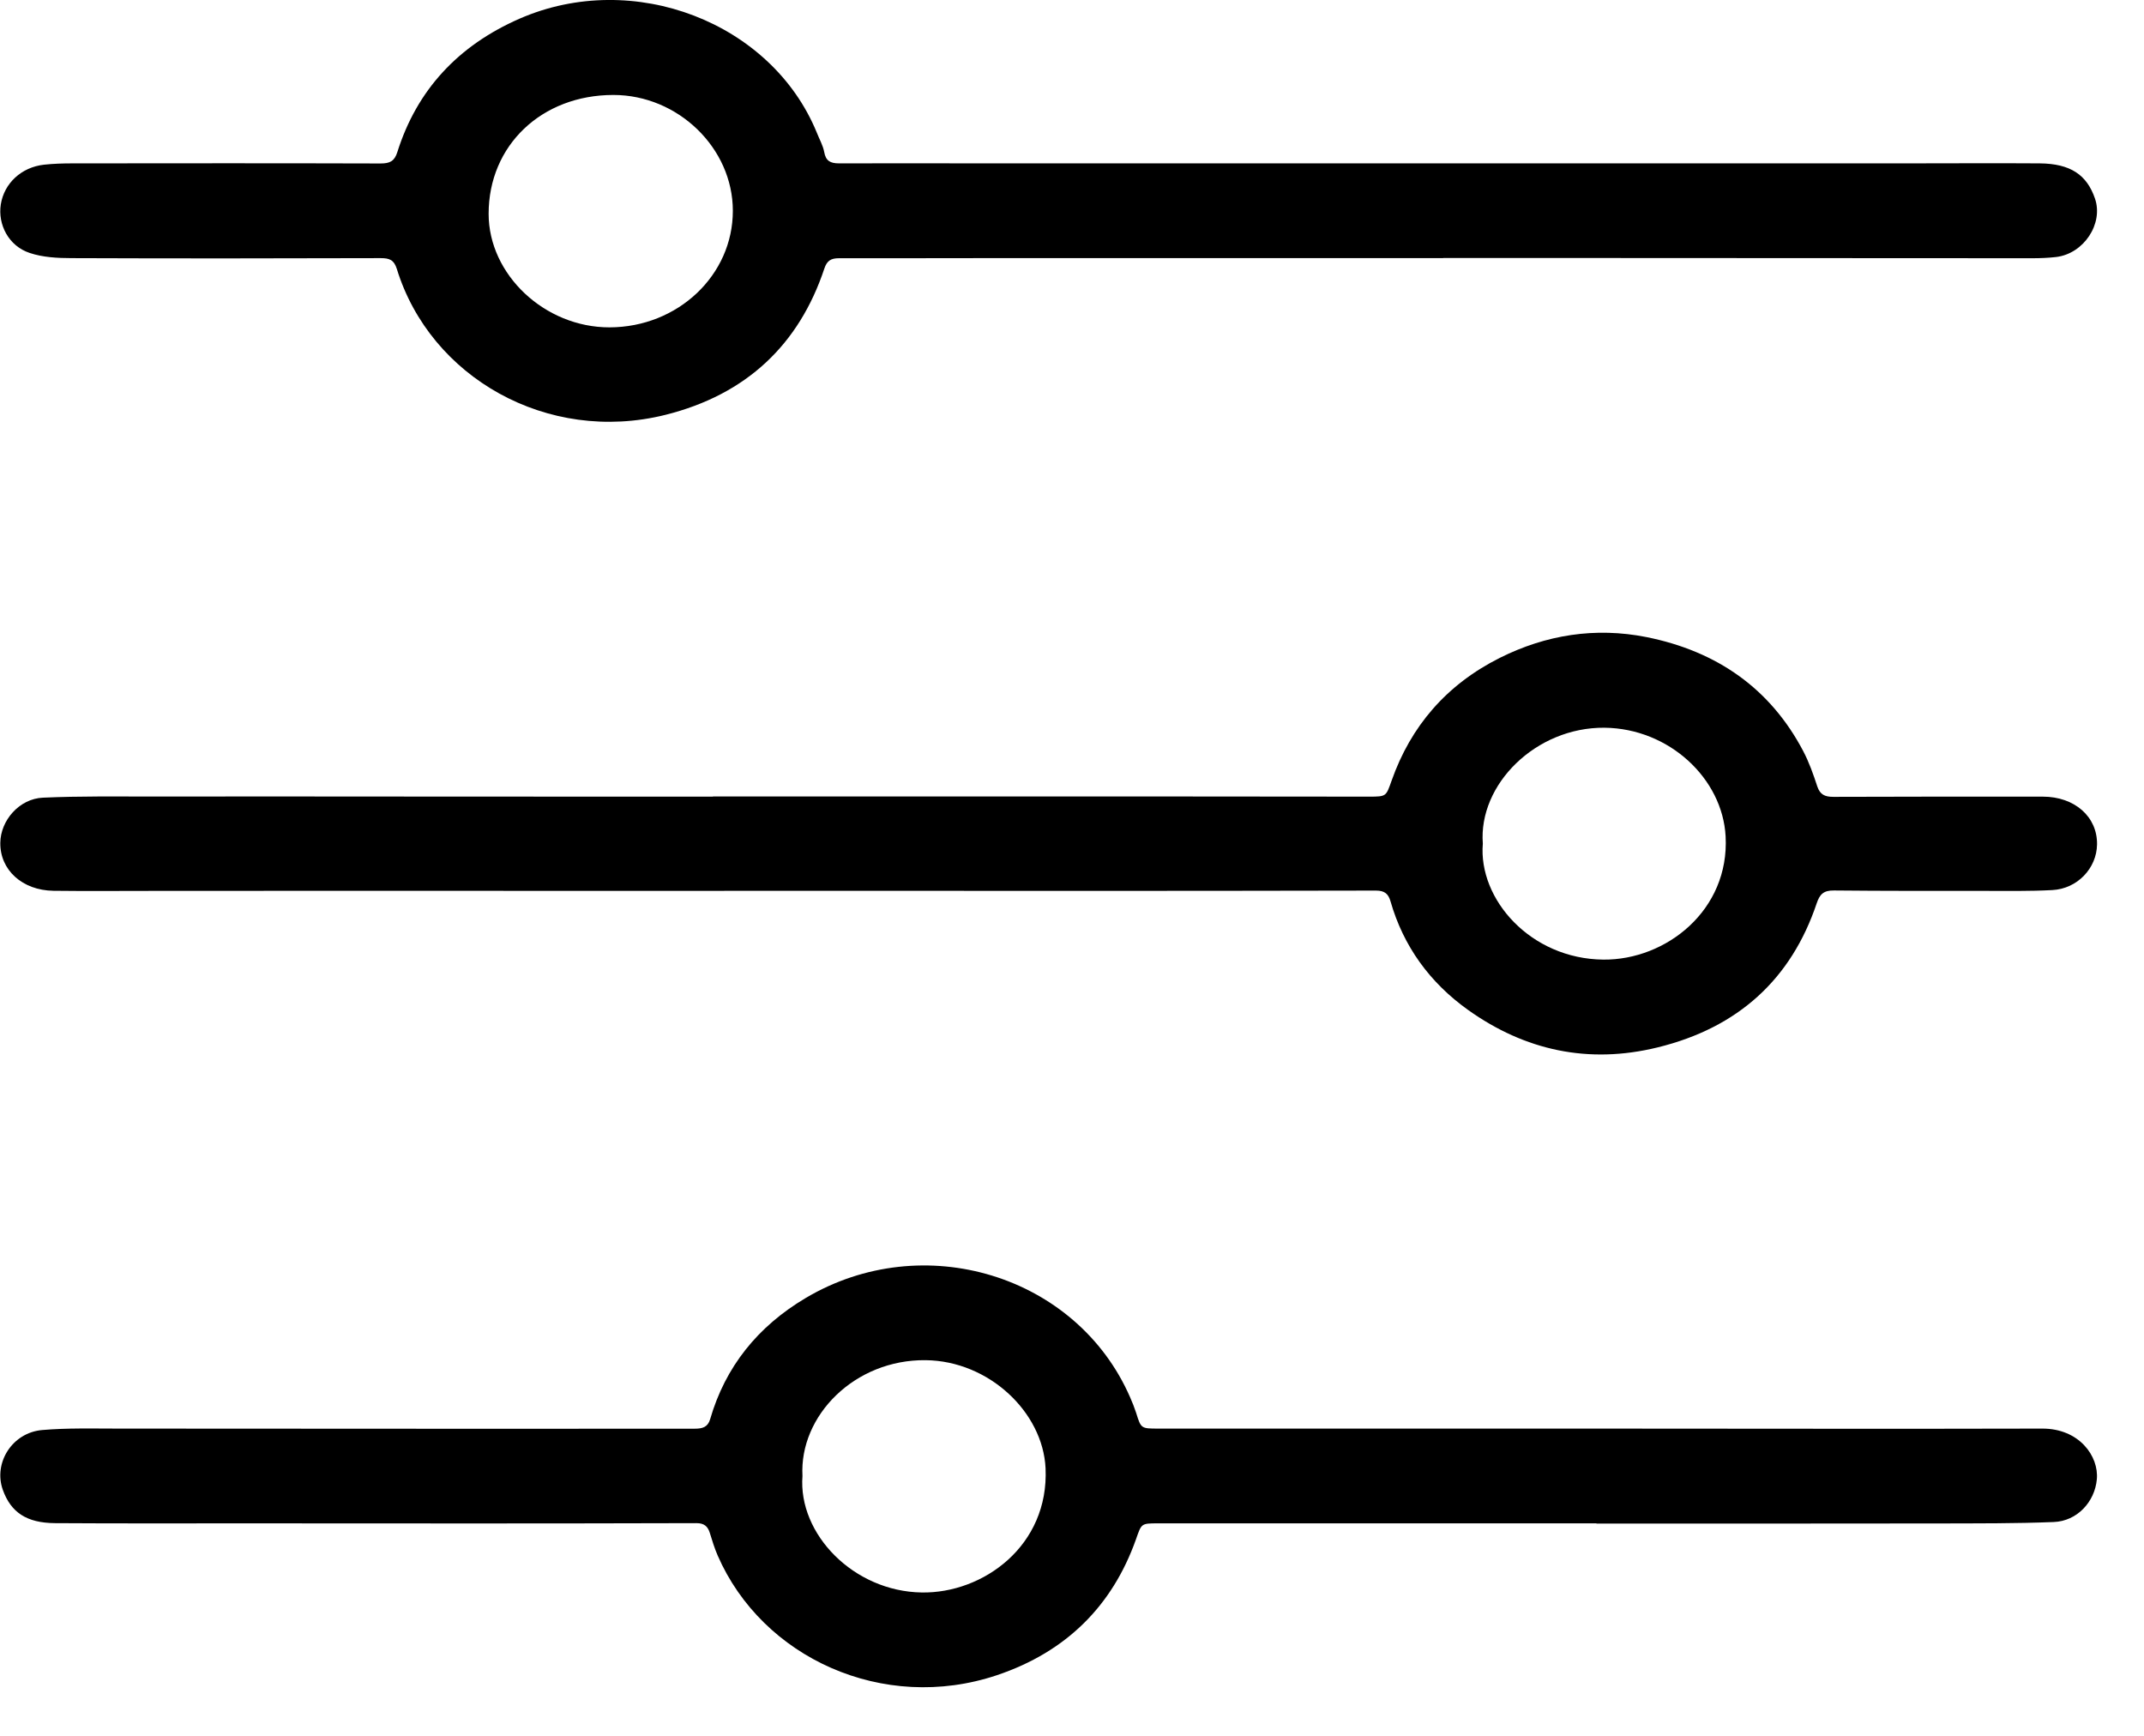 <svg width="21" height="17" viewBox="0 0 21 17" fill="none" xmlns="http://www.w3.org/2000/svg">
<path d="M6.983 7.8C8.344 7.8 9.705 7.8 11.065 7.8C11.846 7.8 12.626 7.801 13.407 7.802C13.582 7.802 13.575 7.8 13.631 7.644C13.818 7.114 14.166 6.706 14.69 6.443C15.142 6.217 15.624 6.14 16.125 6.239C16.821 6.378 17.34 6.746 17.66 7.352C17.719 7.463 17.761 7.583 17.8 7.702C17.827 7.781 17.872 7.804 17.957 7.804C18.641 7.801 19.325 7.802 20.009 7.802C20.321 7.802 20.544 7.999 20.54 8.27C20.537 8.503 20.347 8.705 20.101 8.717C19.88 8.729 19.657 8.725 19.436 8.725C18.945 8.725 18.455 8.726 17.964 8.721C17.859 8.719 17.823 8.761 17.794 8.847C17.546 9.585 17.029 10.064 16.235 10.258C15.557 10.424 14.936 10.287 14.381 9.892C14.002 9.622 13.745 9.264 13.62 8.828C13.599 8.754 13.562 8.722 13.478 8.722C12.489 8.724 11.501 8.725 10.513 8.725C9.768 8.725 9.024 8.724 8.279 8.724C7.52 8.724 6.761 8.725 6.002 8.725C5.257 8.725 4.513 8.724 3.768 8.724C3.009 8.724 2.25 8.725 1.491 8.725C1.169 8.725 0.846 8.728 0.524 8.724C0.218 8.72 -0 8.52 0.003 8.255C0.005 8.035 0.189 7.822 0.421 7.812C0.778 7.796 1.137 7.801 1.495 7.801C2.261 7.8 3.027 7.8 3.793 7.801C4.538 7.801 5.283 7.802 6.027 7.802C6.346 7.802 6.665 7.802 6.983 7.802V7.8V7.8ZM14.524 8.262C14.478 8.806 14.991 9.391 15.704 9.398C16.319 9.404 16.941 8.914 16.902 8.191C16.872 7.625 16.349 7.134 15.716 7.127C15.043 7.121 14.479 7.683 14.524 8.262Z" fill="black"/>
<path d="M15.637 14.919C14.205 14.919 12.773 14.919 11.341 14.919C11.175 14.919 11.181 14.921 11.126 15.077C10.896 15.724 10.446 16.177 9.765 16.406C8.652 16.779 7.466 16.237 7.029 15.233C6.998 15.161 6.975 15.086 6.952 15.011C6.932 14.948 6.897 14.917 6.822 14.917C6.109 14.92 5.397 14.919 4.684 14.92C3.922 14.92 3.159 14.92 2.396 14.919C1.777 14.919 1.157 14.921 0.538 14.917C0.26 14.915 0.107 14.811 0.028 14.592C-0.067 14.328 0.119 14.03 0.414 14.005C0.66 13.984 0.908 13.991 1.154 13.991C2.497 13.991 3.839 13.993 5.182 13.993C5.723 13.993 6.264 13.991 6.804 13.992C6.881 13.992 6.933 13.977 6.956 13.898C7.104 13.388 7.42 12.992 7.89 12.713C9.043 12.027 10.547 12.488 11.069 13.684C11.091 13.734 11.111 13.784 11.128 13.836C11.176 13.99 11.175 13.991 11.346 13.991C12.76 13.991 14.174 13.991 15.588 13.991C17.06 13.991 18.531 13.995 20.003 13.991C20.366 13.99 20.559 14.262 20.538 14.488C20.518 14.708 20.346 14.897 20.116 14.906C19.744 14.921 19.371 14.919 18.999 14.92C17.878 14.922 16.758 14.921 15.637 14.921V14.918V14.919ZM7.86 14.455C7.816 15.023 8.36 15.586 9.028 15.596C9.628 15.606 10.276 15.14 10.241 14.379C10.215 13.83 9.686 13.328 9.067 13.321C8.371 13.313 7.828 13.865 7.86 14.455V14.455Z" fill="black"/>
<path d="M14.136 2.528C13.395 2.528 12.654 2.528 11.913 2.528C11.15 2.528 10.388 2.528 9.625 2.528C9.156 2.528 8.687 2.53 8.218 2.529C8.14 2.529 8.1 2.552 8.074 2.631C7.827 3.372 7.314 3.864 6.517 4.063C5.361 4.351 4.214 3.695 3.887 2.634C3.859 2.545 3.815 2.528 3.728 2.528C2.719 2.531 1.709 2.532 0.7 2.528C0.563 2.528 0.417 2.52 0.29 2.477C0.085 2.409 -0.023 2.2 0.008 2.001C0.041 1.795 0.209 1.638 0.43 1.613C0.522 1.603 0.616 1.6 0.709 1.6C1.715 1.599 2.721 1.598 3.727 1.601C3.82 1.601 3.864 1.578 3.892 1.489C4.083 0.883 4.486 0.446 5.091 0.182C6.205 -0.303 7.557 0.218 8 1.298C8.025 1.362 8.061 1.424 8.073 1.489C8.088 1.574 8.131 1.6 8.218 1.6C8.687 1.598 9.156 1.6 9.625 1.6C10.384 1.6 11.143 1.6 11.902 1.6C12.647 1.6 13.391 1.6 14.136 1.6C14.895 1.6 15.654 1.6 16.413 1.6C17.161 1.6 17.91 1.6 18.658 1.6C19.099 1.6 19.539 1.597 19.979 1.6C20.279 1.603 20.44 1.711 20.52 1.945C20.604 2.191 20.411 2.484 20.14 2.517C20.062 2.526 19.982 2.529 19.904 2.529C18.554 2.529 17.204 2.528 15.855 2.527C15.282 2.527 14.709 2.527 14.136 2.527C14.136 2.527 14.136 2.528 14.136 2.528L14.136 2.528ZM7.178 2.064C7.178 1.45 6.641 0.93 6.008 0.93C5.305 0.93 4.786 1.424 4.786 2.094C4.786 2.69 5.336 3.207 5.97 3.206C6.639 3.205 7.179 2.695 7.178 2.064Z" fill="black"/>
</svg>
